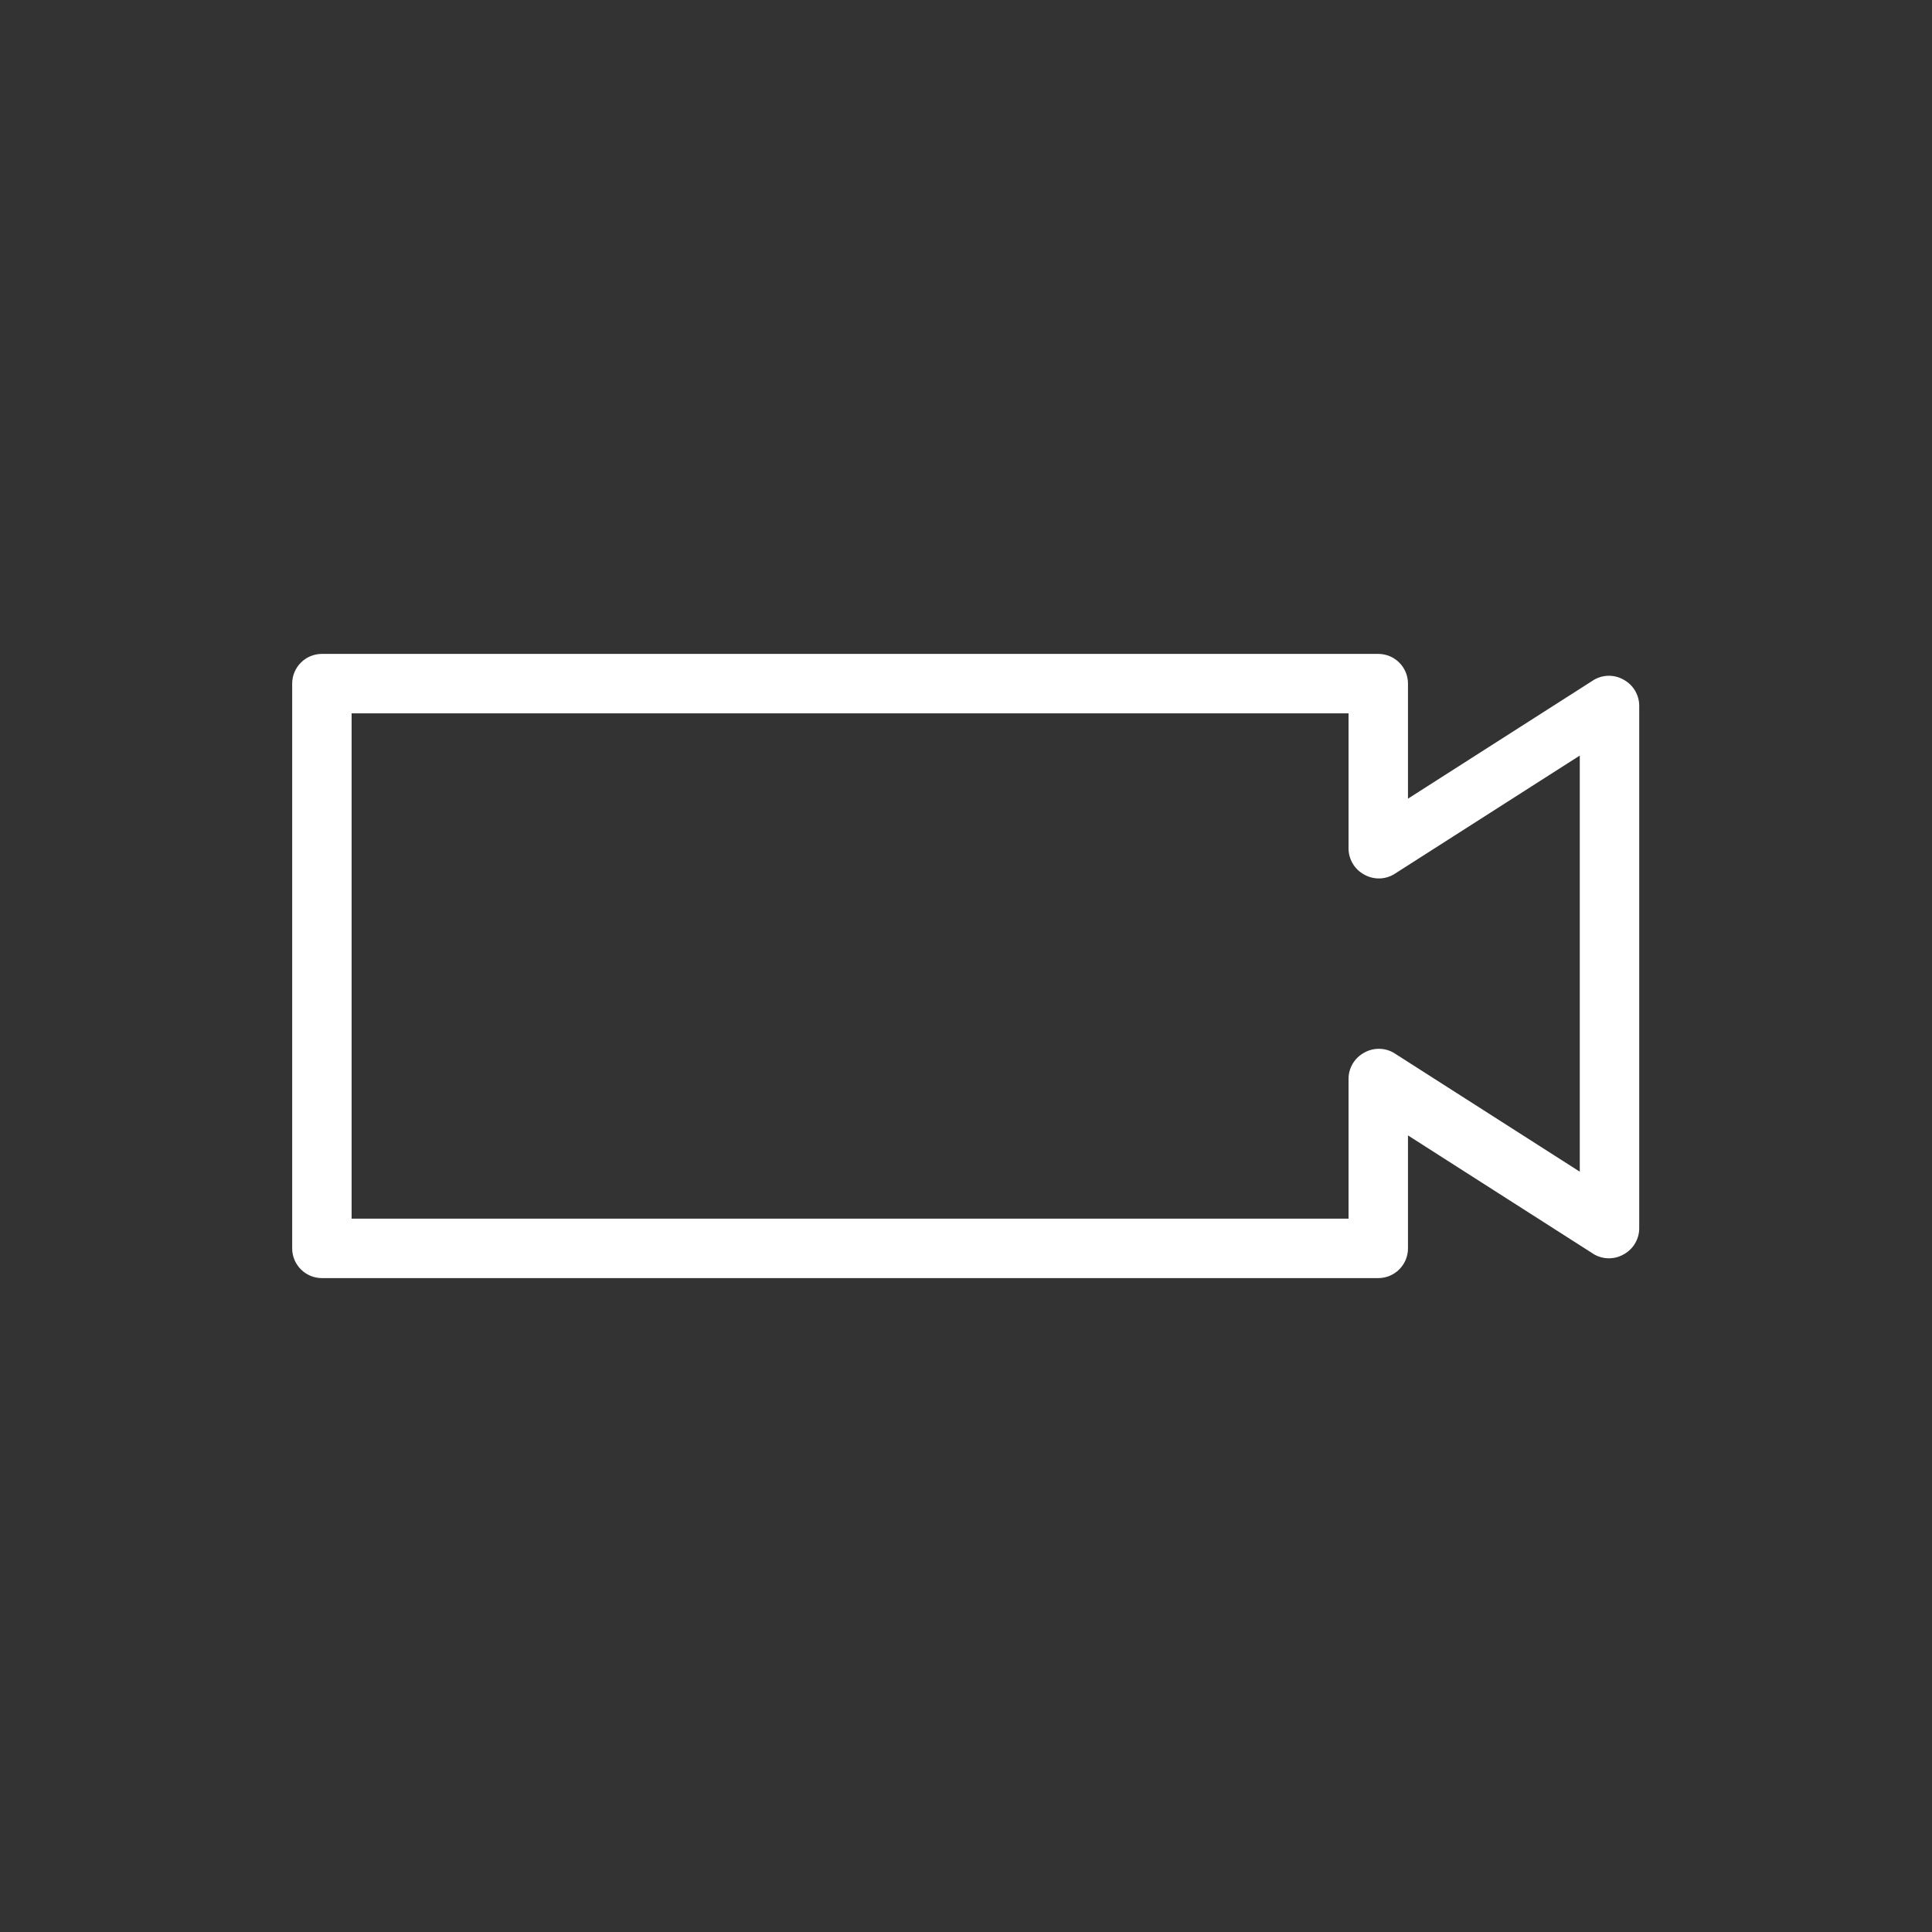 <svg width="65" height="65" xmlns="http://www.w3.org/2000/svg" xmlns:xlink="http://www.w3.org/1999/xlink" overflow="hidden"><rect width="100%" height="100%" fill="#333333" stroke="none"/><defs><clipPath id="clip0"><rect x="62" y="202" width="65" height="65"/></clipPath></defs><g clip-path="url(#clip0)" transform="translate(-62 -202)"><path d="M108.37 245 72.83 245C72.278 245 71.83 244.552 71.83 244L71.83 225C71.83 224.448 72.278 224 72.83 224L108.37 224C108.922 224 109.37 224.448 109.37 225L109.37 228.87 115.63 224.87C115.939 224.691 116.321 224.691 116.63 224.87 116.948 225.044 117.147 225.377 117.15 225.74L117.15 243.32C117.151 243.686 116.951 244.024 116.63 244.2 116.321 244.379 115.939 244.379 115.63 244.2L109.37 240.2 109.37 244C109.37 244.552 108.922 245 108.37 245ZM73.83 243 107.37 243 107.37 238.29C107.373 237.927 107.572 237.594 107.89 237.42 108.199 237.241 108.581 237.241 108.89 237.42L115.15 241.42 115.15 227.42 108.89 231.42C108.581 231.599 108.199 231.599 107.89 231.42 107.572 231.246 107.373 230.913 107.37 230.55L107.37 226 73.83 226Z" fill="#FFFFFF"/></g></svg>